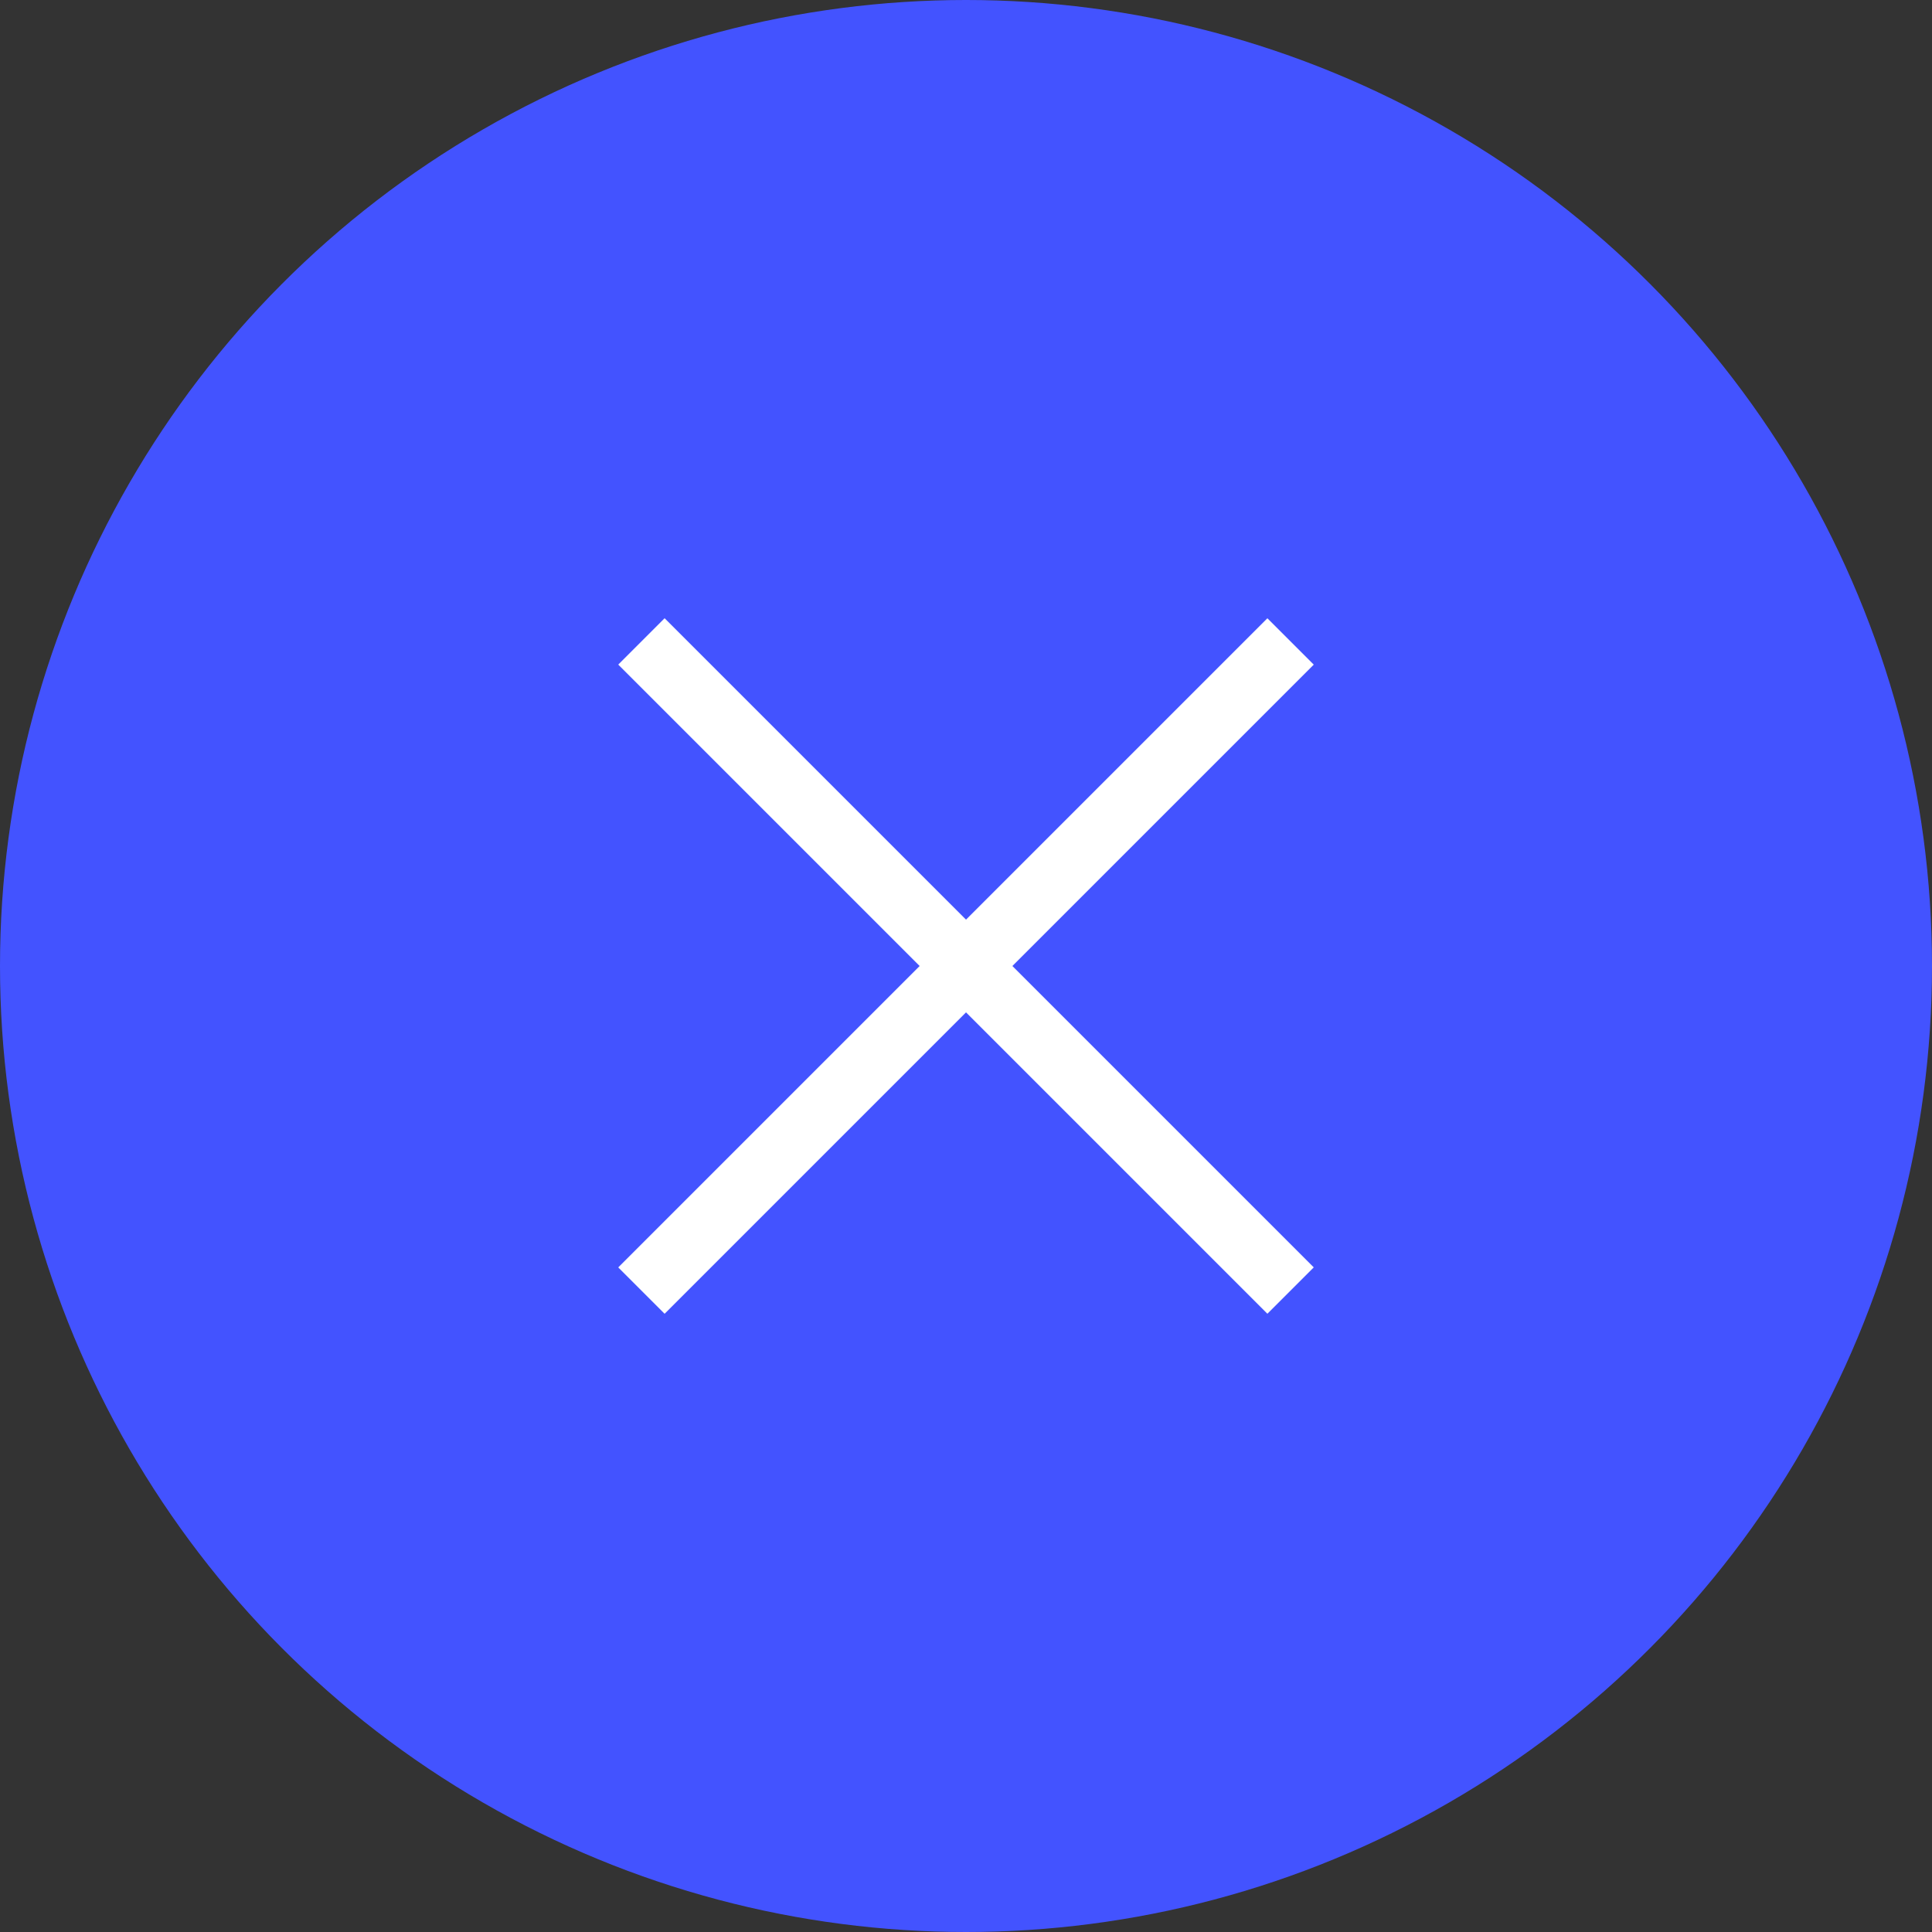<svg width="100" height="100" viewBox="0 0 100 100" fill="none" xmlns="http://www.w3.org/2000/svg">
<rect x="0" y="0" width="100" height="100" fill="#333333" stroke="none"/>
<circle cx="50" cy="50" r="50" fill="#4353FF"/>
<rect x="34.4" y="32" width="47.517" height="3.394" transform="rotate(45 34.4 32)" fill="white"/>
<rect x="32" y="65.601" width="47.517" height="3.394" transform="rotate(-45 32 65.601)" fill="white"/>
</svg>
